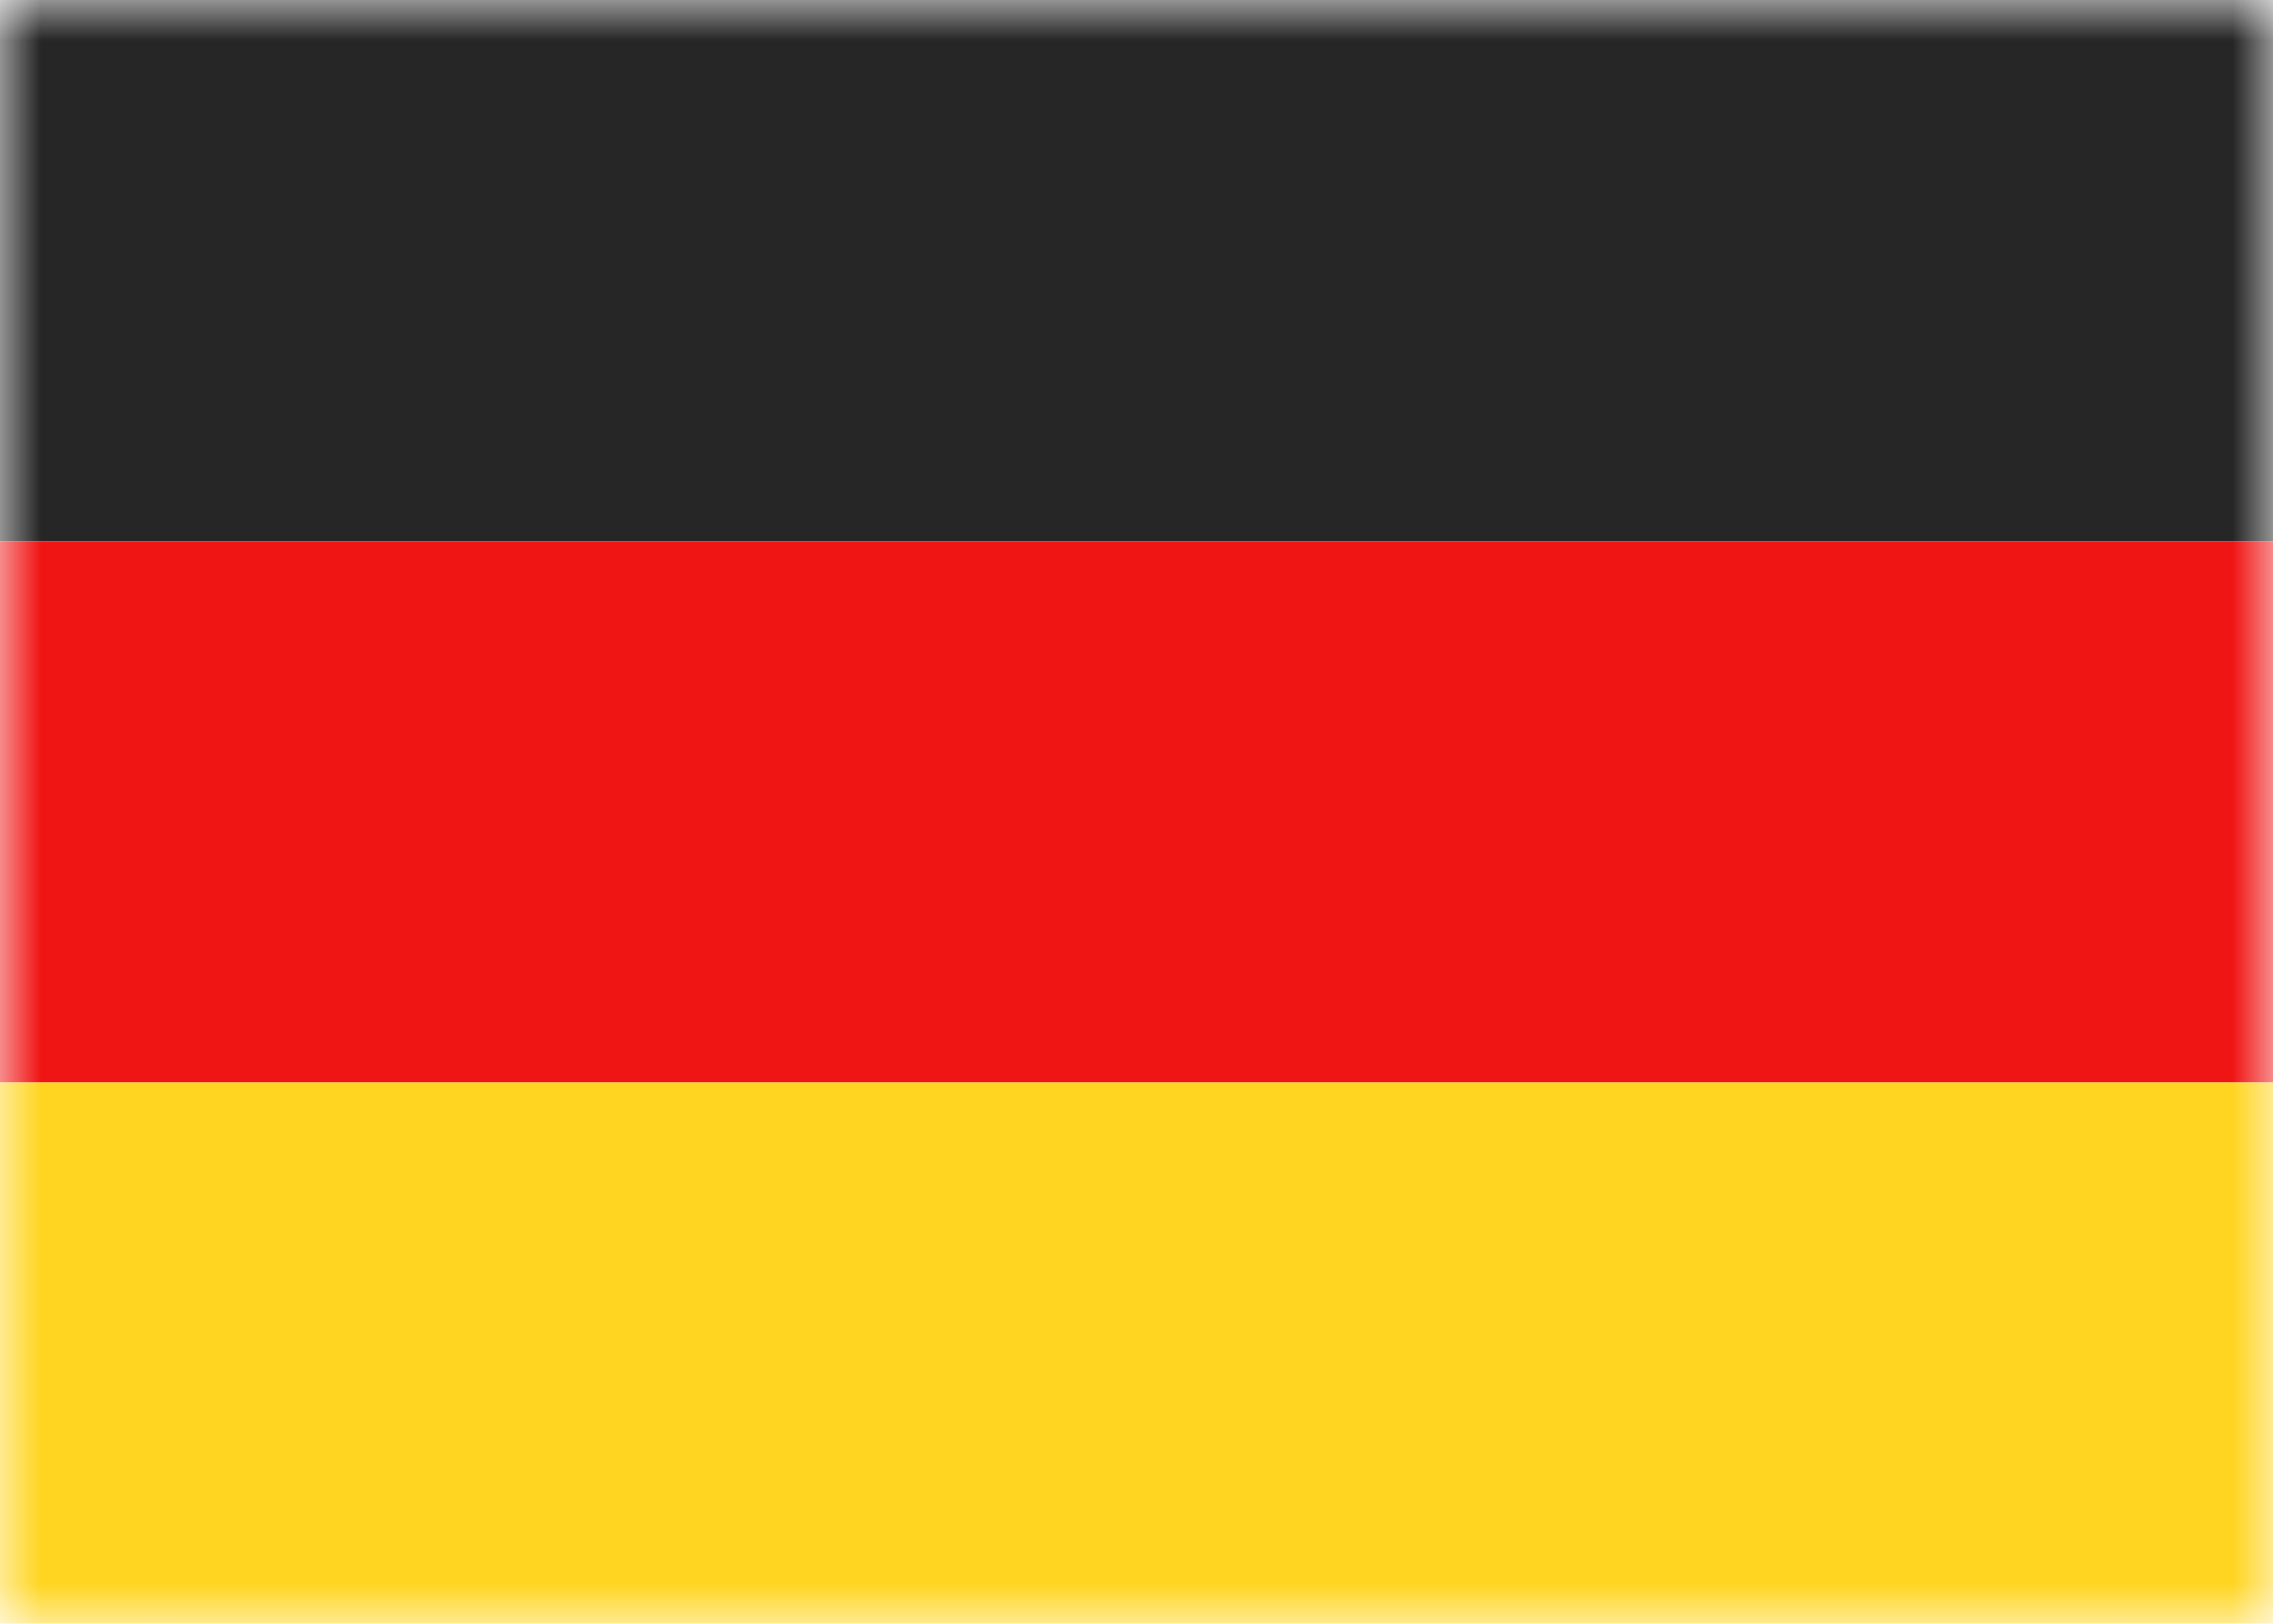 <?xml version="1.0" encoding="UTF-8"?> <svg xmlns="http://www.w3.org/2000/svg" data-bbox="0 0 28 20" viewBox="0 0 28 20" height="20" width="28" data-type="ugc"><g><path fill="#ffffff" d="M28 2v16a2 2 0 0 1-2 2H2a2 2 0 0 1-2-2V2a2 2 0 0 1 2-2h24a2 2 0 0 1 2 2z"></path><mask height="20" width="28" y="0" x="0" maskUnits="userSpaceOnUse" style="mask-type:alpha" id="15aa99f5-6346-4d43-8bc7-e6929a1057e6" fill="none"><path fill="#ffffff" d="M28 0v20H0V0h28z"></path></mask><g mask="url(#15aa99f5-6346-4d43-8bc7-e6929a1057e6)"><path fill="#262626" d="M0 6.667h28V0H0v6.667Z" clip-rule="evenodd" fill-rule="evenodd"></path><g filter="url(#924cb552-f8d1-4294-a6b8-c03d33b8cef0)"><path fill="#F01515" d="M0 13.333h28V6.667H0v6.666Z" clip-rule="evenodd" fill-rule="evenodd"></path></g><g filter="url(#52b78c7c-c016-4cd8-b692-bd3ae52758b5)"><path fill="#FFD521" d="M0 20h28v-6.667H0V20Z" clip-rule="evenodd" fill-rule="evenodd"></path></g></g><defs fill="none"><filter color-interpolation-filters="sRGB" filterUnits="userSpaceOnUse" height="6.667" width="28" y="6.667" x="0" id="924cb552-f8d1-4294-a6b8-c03d33b8cef0"><feFlood result="BackgroundImageFix" flood-opacity="0"></feFlood><feColorMatrix result="hardAlpha" values="0 0 0 0 0 0 0 0 0 0 0 0 0 0 0 0 0 0 127 0" in="SourceAlpha"></feColorMatrix><feOffset></feOffset><feColorMatrix values="0 0 0 0 0 0 0 0 0 0 0 0 0 0 0 0 0 0 0.06 0"></feColorMatrix><feBlend result="effect1_dropShadow_1797_2" in2="BackgroundImageFix"></feBlend><feBlend result="shape" in2="effect1_dropShadow_1797_2" in="SourceGraphic"></feBlend></filter><filter color-interpolation-filters="sRGB" filterUnits="userSpaceOnUse" height="6.667" width="28" y="13.333" x="0" id="52b78c7c-c016-4cd8-b692-bd3ae52758b5"><feFlood result="BackgroundImageFix" flood-opacity="0"></feFlood><feColorMatrix result="hardAlpha" values="0 0 0 0 0 0 0 0 0 0 0 0 0 0 0 0 0 0 127 0" in="SourceAlpha"></feColorMatrix><feOffset></feOffset><feColorMatrix values="0 0 0 0 0 0 0 0 0 0 0 0 0 0 0 0 0 0 0.06 0"></feColorMatrix><feBlend result="effect1_dropShadow_1797_2" in2="BackgroundImageFix"></feBlend><feBlend result="shape" in2="effect1_dropShadow_1797_2" in="SourceGraphic"></feBlend></filter></defs></g></svg> 